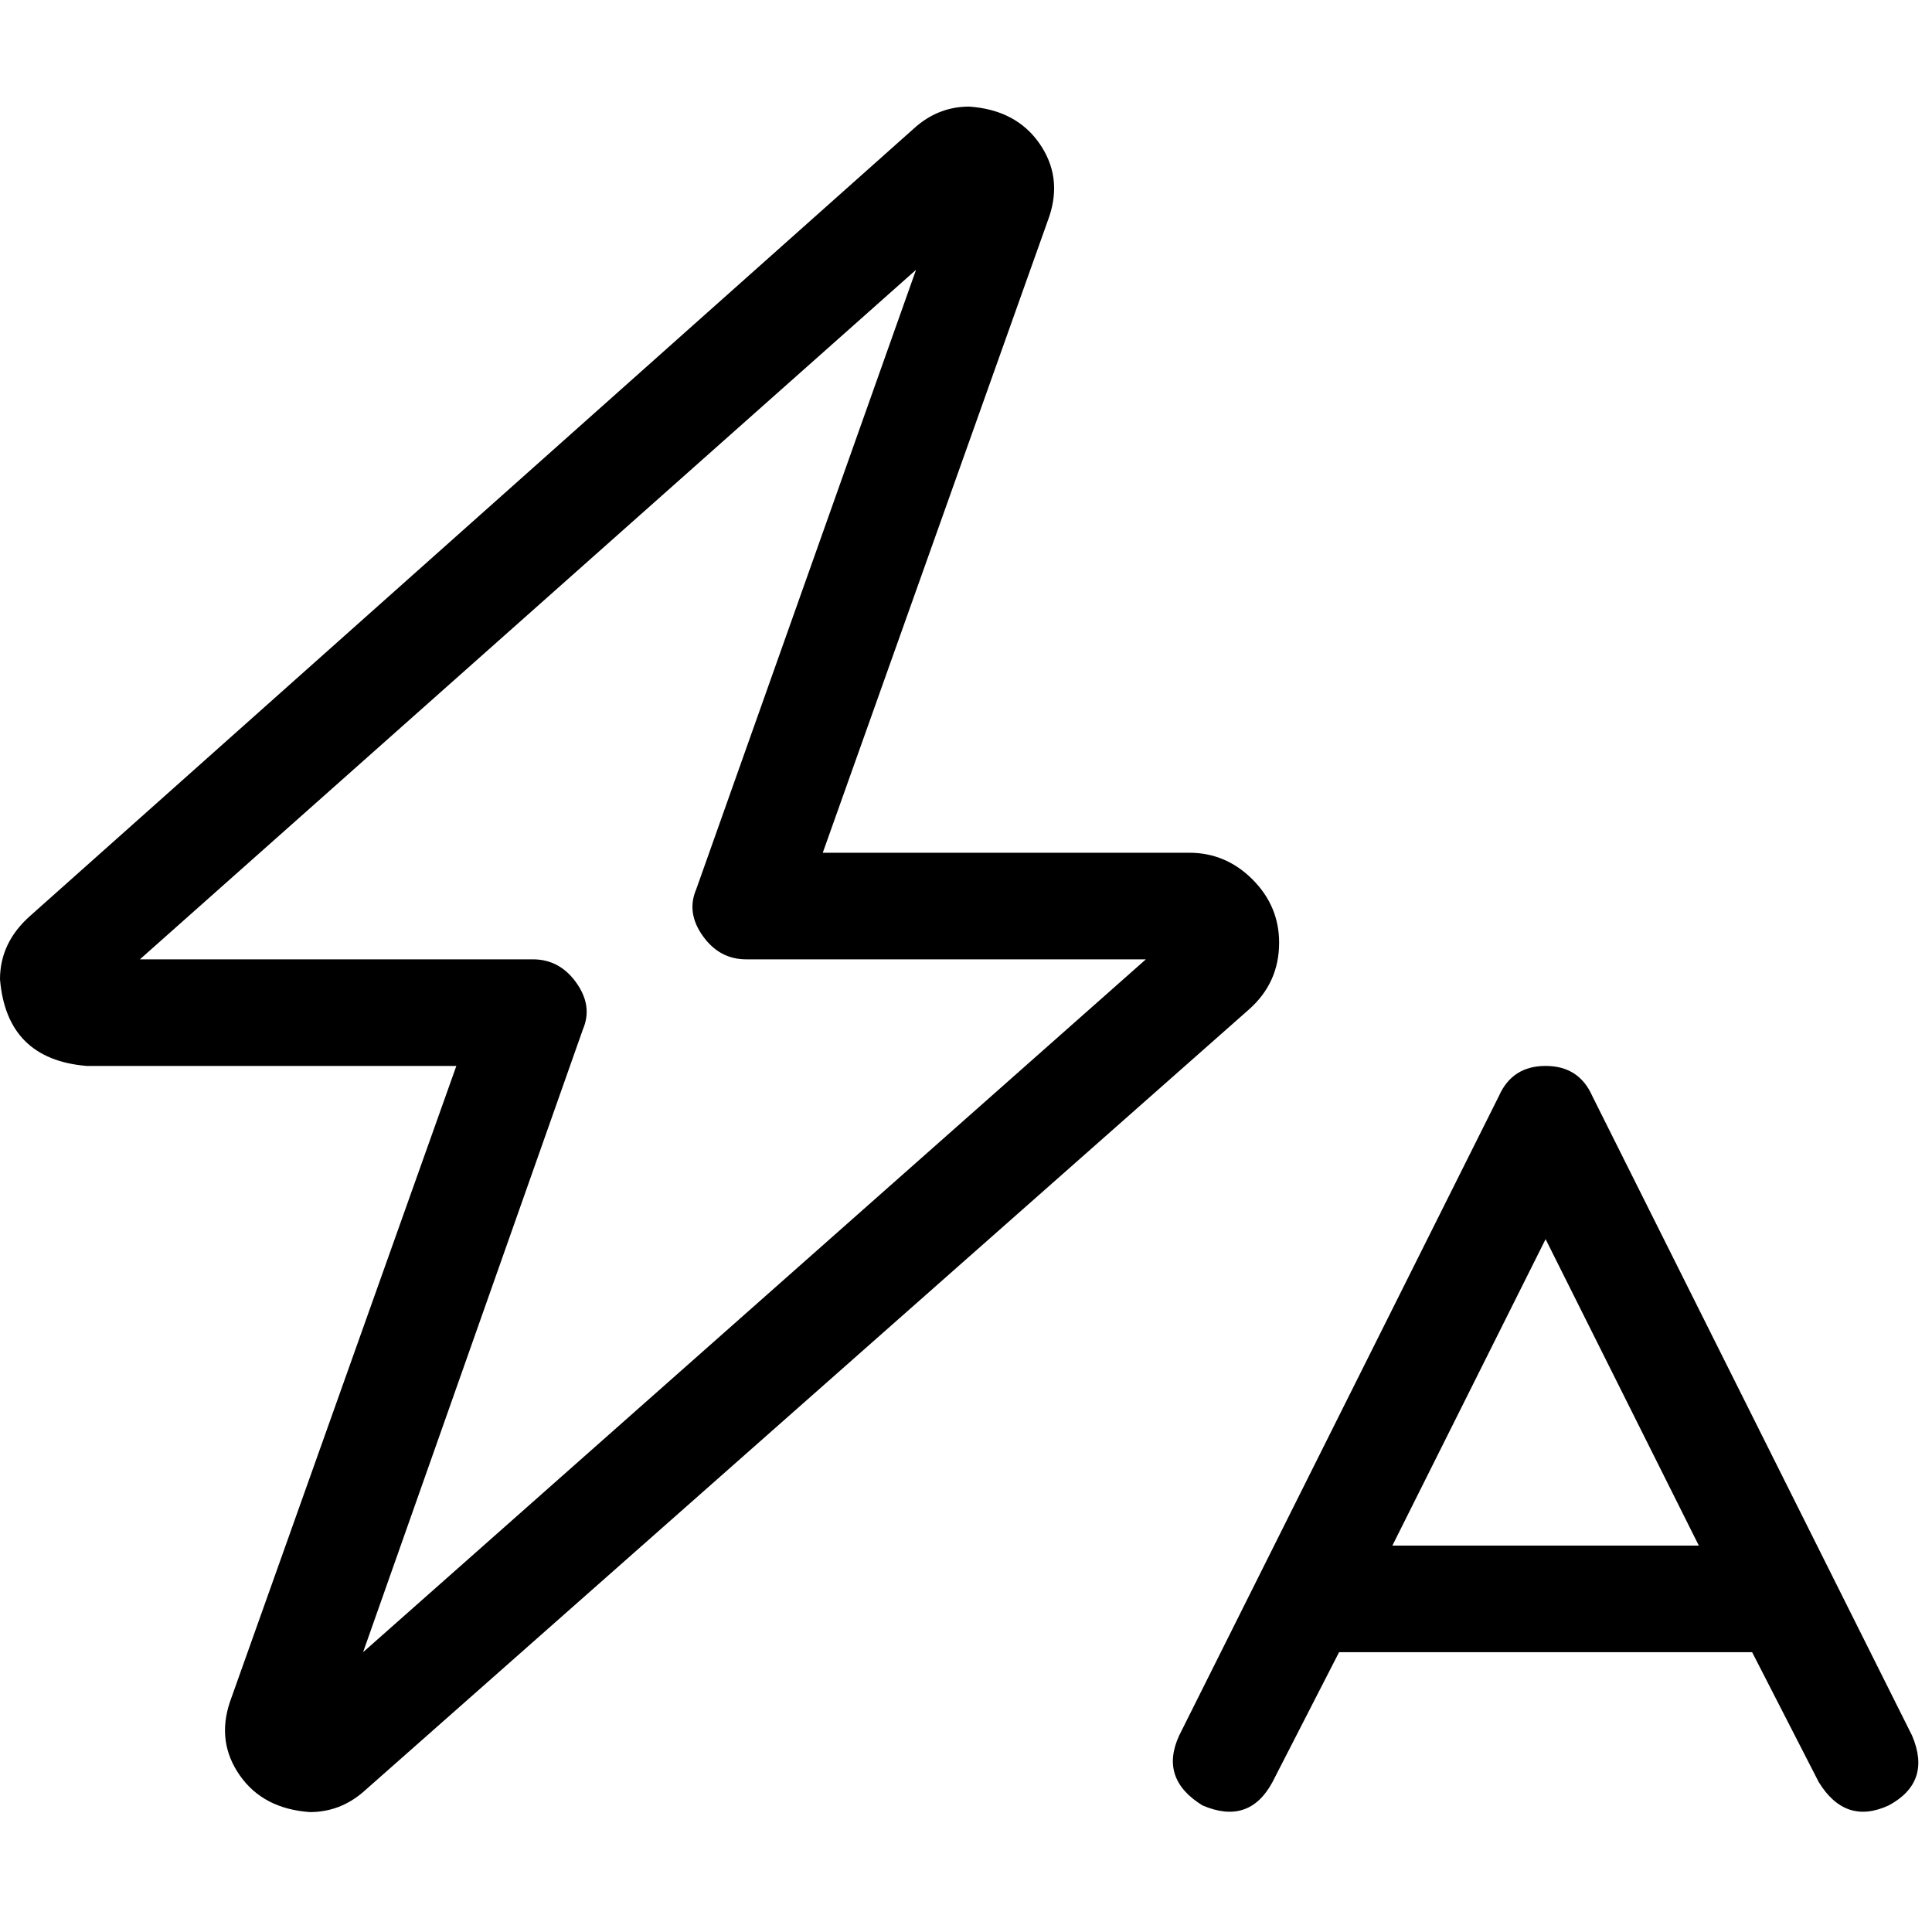 <svg xmlns="http://www.w3.org/2000/svg" viewBox="0 0 512 512">
  <path d="M 256.883 28.248 Q 248.938 28.248 242.759 33.545 L 7.945 242.759 L 7.945 242.759 Q 0 249.821 0 259.531 Q 1.766 280.717 22.952 282.483 L 120.938 282.483 L 120.938 282.483 L 60.91 451.09 L 60.91 451.09 Q 57.379 461.683 63.559 470.51 Q 69.738 479.338 82.097 480.221 Q 90.041 480.221 96.221 474.924 L 331.034 267.476 L 331.034 267.476 Q 338.979 260.414 338.979 249.821 Q 338.979 240.11 331.917 233.048 Q 324.855 225.986 315.145 225.986 L 218.041 225.986 L 218.041 225.986 L 278.069 57.379 L 278.069 57.379 Q 281.6 46.786 275.421 37.959 Q 269.241 29.131 256.883 28.248 L 256.883 28.248 Z M 37.076 254.234 L 242.759 71.503 L 37.076 254.234 L 242.759 71.503 L 184.497 235.697 L 184.497 235.697 Q 181.848 241.876 186.262 248.055 Q 190.676 254.234 197.738 254.234 L 303.669 254.234 L 303.669 254.234 L 96.221 437.848 L 96.221 437.848 L 154.483 272.772 L 154.483 272.772 Q 157.131 266.593 152.717 260.414 Q 148.303 254.234 141.241 254.234 L 37.076 254.234 L 37.076 254.234 Z M 409.6 282.483 Q 400.772 282.483 397.241 290.428 L 312.497 459.917 L 312.497 459.917 Q 307.2 471.393 318.676 478.455 Q 331.034 483.752 337.214 472.276 L 354.869 437.848 L 354.869 437.848 L 464.331 437.848 L 464.331 437.848 L 481.986 472.276 L 481.986 472.276 Q 489.048 483.752 500.524 478.455 Q 512 472.276 506.703 459.917 L 421.959 290.428 L 421.959 290.428 Q 418.428 282.483 409.6 282.483 L 409.6 282.483 Z M 409.6 328.386 L 450.207 409.6 L 409.6 328.386 L 450.207 409.6 L 368.993 409.6 L 368.993 409.6 L 409.6 328.386 L 409.6 328.386 Z" />
</svg>